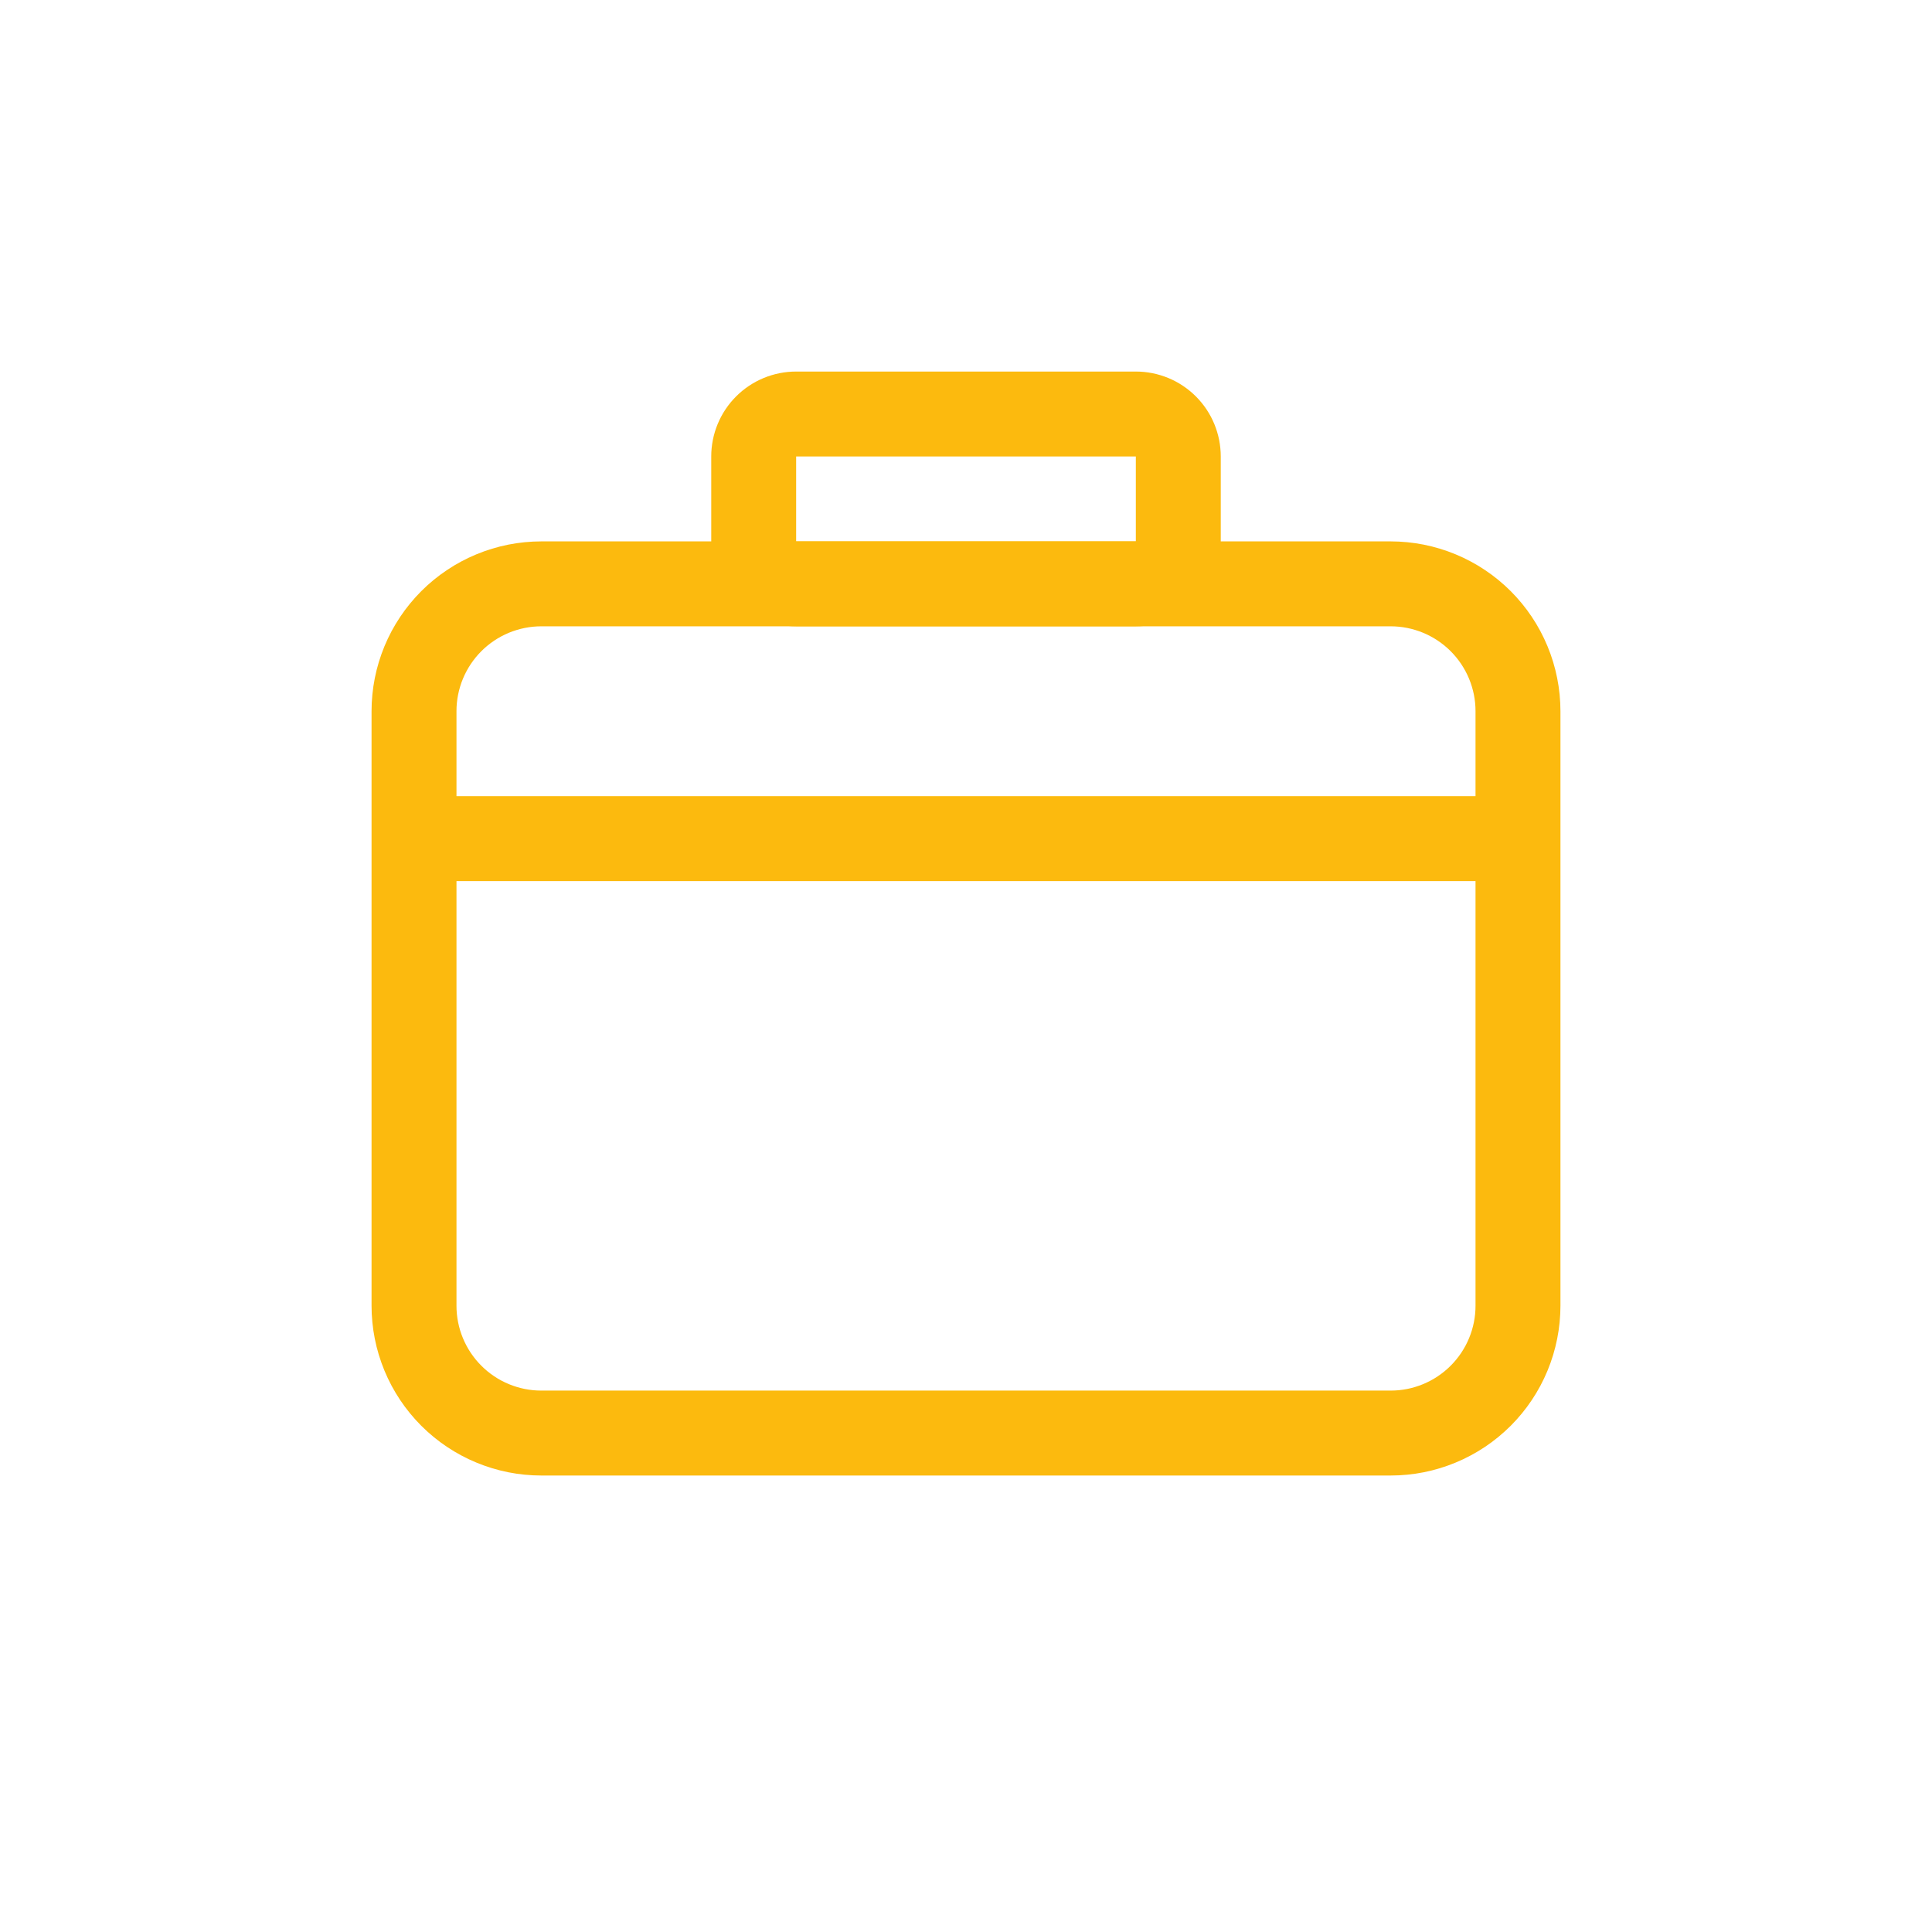 <svg xmlns="http://www.w3.org/2000/svg" xmlns:xlink="http://www.w3.org/1999/xlink" width="500" zoomAndPan="magnify" viewBox="0 0 375 375" height="500" preserveAspectRatio="xMidYMid meet" version="1.0"><path fill="#fcba0e" d="M 88.602 154.531 L 286.398 154.531 L 286.398 138.051 C 286.398 137.508 286.371 136.973 286.32 136.434 C 286.266 135.898 286.188 135.363 286.082 134.832 C 285.977 134.305 285.844 133.781 285.688 133.266 C 285.531 132.75 285.352 132.242 285.145 131.742 C 284.938 131.242 284.707 130.754 284.453 130.281 C 284.195 129.805 283.918 129.34 283.621 128.891 C 283.32 128.441 283 128.012 282.656 127.594 C 282.312 127.176 281.953 126.777 281.57 126.395 C 281.188 126.012 280.789 125.648 280.371 125.309 C 279.953 124.965 279.52 124.645 279.07 124.344 C 278.625 124.043 278.16 123.766 277.684 123.512 C 277.207 123.258 276.723 123.027 276.223 122.82 C 275.723 122.613 275.215 122.434 274.699 122.277 C 274.184 122.121 273.66 121.988 273.129 121.883 C 272.602 121.777 272.066 121.699 271.531 121.645 C 270.992 121.594 270.453 121.566 269.914 121.566 L 105.082 121.566 C 104.543 121.566 104.004 121.594 103.469 121.645 C 102.93 121.699 102.398 121.777 101.867 121.883 C 101.34 121.988 100.816 122.121 100.297 122.277 C 99.781 122.434 99.273 122.613 98.773 122.82 C 98.277 123.027 97.789 123.258 97.312 123.512 C 96.836 123.766 96.375 124.043 95.926 124.344 C 95.477 124.645 95.043 124.965 94.625 125.309 C 94.211 125.648 93.809 126.012 93.43 126.395 C 93.047 126.777 92.684 127.176 92.34 127.594 C 92 128.012 91.68 128.441 91.379 128.891 C 91.078 129.34 90.801 129.805 90.547 130.281 C 90.293 130.754 90.062 131.242 89.855 131.742 C 89.648 132.242 89.465 132.75 89.309 133.266 C 89.152 133.781 89.023 134.305 88.918 134.832 C 88.812 135.363 88.73 135.898 88.68 136.434 C 88.625 136.973 88.602 137.508 88.602 138.051 Z M 88.602 171.016 L 88.602 253.43 C 88.602 253.973 88.625 254.512 88.68 255.047 C 88.73 255.586 88.812 256.117 88.918 256.648 C 89.023 257.176 89.152 257.699 89.309 258.215 C 89.465 258.734 89.648 259.242 89.855 259.738 C 90.062 260.238 90.293 260.727 90.547 261.203 C 90.801 261.676 91.078 262.141 91.379 262.59 C 91.68 263.039 92 263.473 92.34 263.887 C 92.684 264.305 93.047 264.707 93.43 265.086 C 93.809 265.469 94.211 265.832 94.625 266.172 C 95.043 266.516 95.477 266.836 95.926 267.137 C 96.375 267.438 96.836 267.715 97.312 267.969 C 97.789 268.223 98.277 268.453 98.773 268.66 C 99.273 268.867 99.781 269.047 100.297 269.203 C 100.816 269.363 101.34 269.492 101.867 269.598 C 102.398 269.703 102.93 269.781 103.469 269.836 C 104.004 269.887 104.543 269.914 105.082 269.914 L 269.914 269.914 C 270.453 269.914 270.992 269.887 271.531 269.836 C 272.066 269.781 272.602 269.703 273.129 269.598 C 273.66 269.492 274.184 269.363 274.699 269.203 C 275.215 269.047 275.723 268.867 276.223 268.66 C 276.723 268.453 277.207 268.223 277.684 267.969 C 278.16 267.715 278.625 267.438 279.07 267.137 C 279.52 266.836 279.953 266.516 280.371 266.172 C 280.789 265.832 281.188 265.469 281.57 265.086 C 281.953 264.707 282.312 264.305 282.656 263.887 C 283 263.473 283.32 263.039 283.621 262.59 C 283.918 262.141 284.195 261.676 284.453 261.203 C 284.707 260.727 284.938 260.238 285.145 259.738 C 285.352 259.242 285.531 258.734 285.688 258.215 C 285.844 257.699 285.977 257.176 286.082 256.648 C 286.188 256.117 286.266 255.586 286.32 255.047 C 286.371 254.512 286.398 253.973 286.398 253.43 L 286.398 171.016 Z M 105.082 105.082 L 269.914 105.082 C 270.996 105.082 272.07 105.137 273.145 105.242 C 274.219 105.348 275.289 105.508 276.348 105.715 C 277.406 105.926 278.449 106.188 279.484 106.504 C 280.516 106.816 281.531 107.18 282.531 107.594 C 283.527 108.004 284.504 108.469 285.453 108.977 C 286.406 109.484 287.332 110.039 288.23 110.641 C 289.129 111.238 289.992 111.883 290.828 112.566 C 291.664 113.25 292.461 113.977 293.227 114.738 C 293.988 115.504 294.715 116.301 295.398 117.137 C 296.082 117.969 296.727 118.836 297.324 119.734 C 297.926 120.633 298.48 121.559 298.988 122.508 C 299.496 123.461 299.957 124.438 300.371 125.434 C 300.785 126.43 301.148 127.445 301.461 128.48 C 301.773 129.512 302.035 130.559 302.246 131.617 C 302.457 132.676 302.617 133.742 302.723 134.816 C 302.828 135.895 302.883 136.969 302.883 138.051 L 302.883 253.43 C 302.883 254.512 302.828 255.59 302.723 256.664 C 302.617 257.738 302.457 258.805 302.246 259.863 C 302.035 260.922 301.773 261.969 301.461 263 C 301.148 264.035 300.785 265.051 300.371 266.047 C 299.957 267.043 299.496 268.02 298.988 268.973 C 298.48 269.926 297.926 270.848 297.324 271.746 C 296.727 272.645 296.082 273.512 295.398 274.344 C 294.715 275.18 293.988 275.98 293.227 276.742 C 292.461 277.504 291.664 278.23 290.828 278.914 C 289.992 279.602 289.129 280.242 288.23 280.844 C 287.332 281.441 286.406 281.996 285.453 282.504 C 284.504 283.016 283.527 283.477 282.531 283.887 C 281.531 284.301 280.516 284.664 279.484 284.977 C 278.449 285.293 277.406 285.555 276.348 285.766 C 275.289 285.977 274.219 286.133 273.145 286.238 C 272.07 286.344 270.996 286.398 269.914 286.398 L 105.082 286.398 C 104.004 286.398 102.926 286.344 101.852 286.238 C 100.777 286.133 99.711 285.977 98.652 285.766 C 97.594 285.555 96.547 285.293 95.512 284.977 C 94.48 284.664 93.465 284.301 92.469 283.887 C 91.469 283.477 90.496 283.016 89.543 282.504 C 88.59 281.996 87.664 281.441 86.77 280.844 C 85.871 280.242 85.004 279.602 84.168 278.914 C 83.336 278.23 82.535 277.504 81.773 276.742 C 81.008 275.98 80.285 275.18 79.602 274.344 C 78.914 273.512 78.273 272.645 77.672 271.746 C 77.074 270.848 76.52 269.926 76.008 268.973 C 75.5 268.02 75.039 267.043 74.625 266.047 C 74.215 265.051 73.852 264.035 73.535 263 C 73.223 261.969 72.961 260.922 72.75 259.863 C 72.539 258.805 72.383 257.738 72.277 256.664 C 72.168 255.59 72.117 254.512 72.117 253.43 L 72.117 138.051 C 72.117 136.969 72.168 135.895 72.277 134.816 C 72.383 133.742 72.539 132.676 72.75 131.617 C 72.961 130.559 73.223 129.512 73.535 128.48 C 73.852 127.445 74.215 126.43 74.625 125.434 C 75.039 124.438 75.5 123.461 76.008 122.508 C 76.52 121.559 77.074 120.633 77.672 119.734 C 78.273 118.836 78.914 117.969 79.602 117.137 C 80.285 116.301 81.008 115.504 81.773 114.738 C 82.535 113.977 83.336 113.25 84.168 112.566 C 85.004 111.883 85.871 111.238 86.77 110.641 C 87.664 110.039 88.59 109.484 89.543 108.977 C 90.496 108.469 91.469 108.004 92.469 107.594 C 93.465 107.18 94.48 106.816 95.512 106.504 C 96.547 106.188 97.594 105.926 98.652 105.715 C 99.711 105.508 100.777 105.348 101.852 105.242 C 102.926 105.137 104.004 105.082 105.082 105.082 Z M 105.082 105.082 " fill-opacity="1" fill-rule="nonzero"/><path fill="#fcba0e" d="M 154.531 88.602 L 154.531 105.082 L 220.465 105.082 L 220.465 88.602 Z M 154.531 72.117 L 220.465 72.117 C 221.004 72.117 221.543 72.145 222.082 72.195 C 222.617 72.25 223.152 72.328 223.68 72.434 C 224.211 72.539 224.734 72.668 225.25 72.828 C 225.766 72.984 226.273 73.164 226.773 73.371 C 227.273 73.578 227.758 73.809 228.234 74.062 C 228.711 74.316 229.176 74.594 229.621 74.895 C 230.07 75.195 230.504 75.516 230.922 75.859 C 231.34 76.199 231.738 76.562 232.121 76.945 C 232.504 77.328 232.863 77.727 233.207 78.145 C 233.551 78.559 233.871 78.992 234.172 79.441 C 234.469 79.891 234.746 80.355 235.004 80.828 C 235.258 81.305 235.488 81.793 235.695 82.293 C 235.898 82.789 236.082 83.297 236.238 83.816 C 236.395 84.332 236.527 84.855 236.633 85.383 C 236.738 85.914 236.816 86.445 236.867 86.984 C 236.922 87.523 236.949 88.059 236.949 88.602 L 236.949 105.082 C 236.949 105.621 236.922 106.16 236.867 106.699 C 236.816 107.234 236.738 107.77 236.633 108.301 C 236.527 108.828 236.395 109.352 236.238 109.867 C 236.082 110.383 235.898 110.891 235.695 111.391 C 235.488 111.891 235.258 112.379 235.004 112.852 C 234.746 113.328 234.469 113.793 234.172 114.242 C 233.871 114.691 233.551 115.121 233.207 115.539 C 232.863 115.957 232.504 116.355 232.121 116.738 C 231.738 117.121 231.34 117.48 230.922 117.824 C 230.504 118.168 230.07 118.488 229.621 118.789 C 229.176 119.09 228.711 119.367 228.234 119.621 C 227.758 119.875 227.273 120.105 226.773 120.312 C 226.273 120.52 225.766 120.699 225.25 120.855 C 224.734 121.012 224.211 121.145 223.68 121.25 C 223.152 121.355 222.617 121.434 222.082 121.488 C 221.543 121.539 221.004 121.566 220.465 121.566 L 154.531 121.566 C 153.992 121.566 153.453 121.539 152.918 121.488 C 152.379 121.434 151.848 121.355 151.316 121.25 C 150.789 121.145 150.266 121.012 149.746 120.855 C 149.23 120.699 148.723 120.52 148.227 120.312 C 147.727 120.105 147.238 119.875 146.762 119.621 C 146.285 119.367 145.824 119.09 145.375 118.789 C 144.926 118.488 144.492 118.168 144.074 117.824 C 143.66 117.48 143.258 117.121 142.879 116.738 C 142.496 116.355 142.133 115.957 141.789 115.539 C 141.449 115.121 141.129 114.691 140.828 114.242 C 140.527 113.793 140.25 113.328 139.996 112.852 C 139.742 112.379 139.512 111.891 139.305 111.391 C 139.098 110.891 138.914 110.383 138.758 109.867 C 138.602 109.352 138.473 108.828 138.367 108.301 C 138.262 107.77 138.184 107.234 138.129 106.699 C 138.074 106.16 138.051 105.621 138.051 105.082 L 138.051 88.602 C 138.051 88.059 138.074 87.523 138.129 86.984 C 138.184 86.445 138.262 85.914 138.367 85.383 C 138.473 84.855 138.602 84.332 138.758 83.816 C 138.914 83.297 139.098 82.789 139.305 82.293 C 139.512 81.793 139.742 81.305 139.996 80.828 C 140.25 80.355 140.527 79.891 140.828 79.441 C 141.129 78.992 141.449 78.559 141.789 78.145 C 142.133 77.727 142.496 77.328 142.879 76.945 C 143.258 76.562 143.66 76.199 144.074 75.859 C 144.492 75.516 144.926 75.195 145.375 74.895 C 145.824 74.594 146.285 74.316 146.762 74.062 C 147.238 73.809 147.727 73.578 148.227 73.371 C 148.723 73.164 149.23 72.984 149.746 72.828 C 150.266 72.668 150.789 72.539 151.316 72.434 C 151.848 72.328 152.379 72.25 152.918 72.195 C 153.453 72.145 153.992 72.117 154.531 72.117 Z M 154.531 72.117 " fill-opacity="1" fill-rule="nonzero"/></svg>